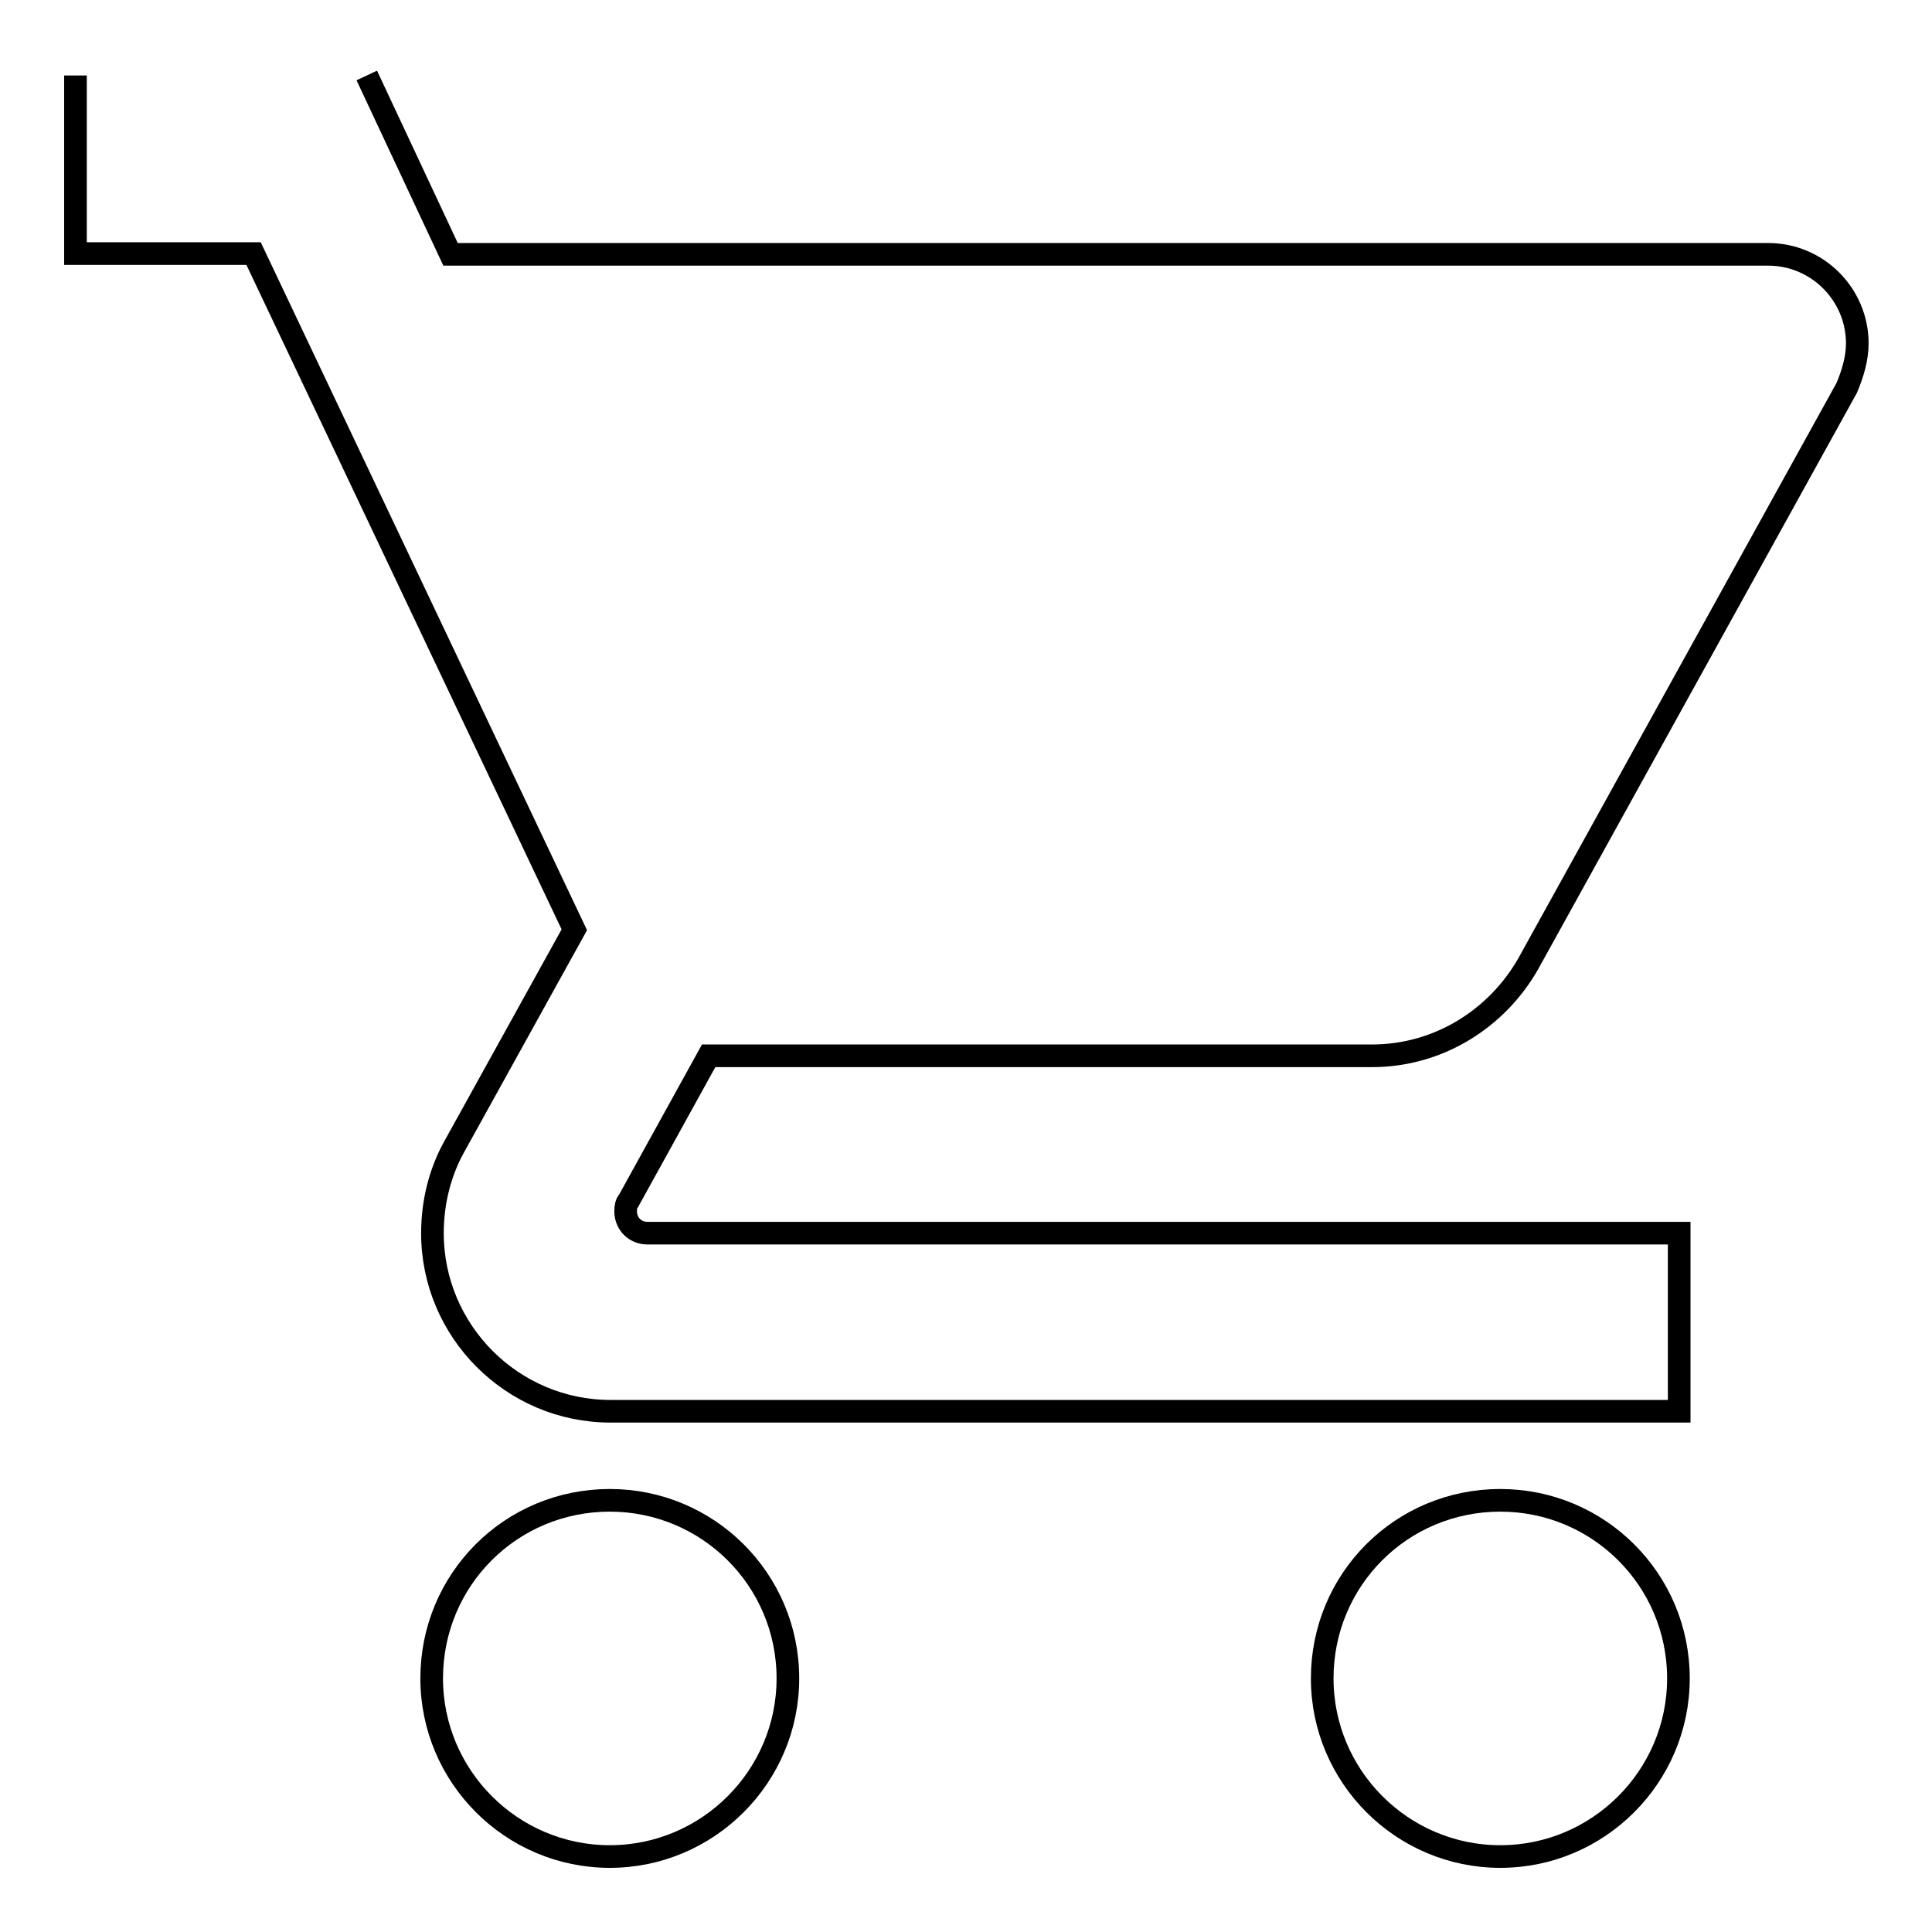 <?xml version="1.0" encoding="utf-8"?>
<!-- Svg Vector Icons : http://www.onlinewebfonts.com/icon -->
<!DOCTYPE svg PUBLIC "-//W3C//DTD SVG 1.1//EN" "http://www.w3.org/Graphics/SVG/1.1/DTD/svg11.dtd">
<svg version="1.1" xmlns="http://www.w3.org/2000/svg" xmlns:xlink="http://www.w3.org/1999/xlink" x="0px" y="0px" viewBox="0 0 256 256" enable-background="new 0 0 256 256" xml:space="preserve">
<g> <path stroke-width="3" fill-opacity="0" stroke="#000000"  d="M198.8,198.8c-13.1,0-23.6,10.5-23.6,23.6c0,13,10.6,23.6,23.6,23.6s23.6-10.6,23.6-23.6 C222.4,209.3,211.8,198.8,198.8,198.8 M10,10v23.6h23.6l42.5,89.6l-16,28.9c-1.8,3.3-2.8,7.2-2.8,11.3c0,13,10.6,23.6,23.6,23.6 h141.6v-23.6H85.8c-1.7,0-2.9-1.3-2.9-2.9c0-0.6,0.1-1.1,0.4-1.4l10.6-19.2h87.9c8.9,0,16.6-5,20.7-12.2l42.2-76.3 c0.8-1.9,1.4-3.9,1.4-5.9c0-6.5-5.3-11.8-11.8-11.8H59.7L48.6,10 M80.8,198.8c-13.1,0-23.6,10.5-23.6,23.6 c0,13,10.6,23.6,23.6,23.6s23.6-10.6,23.6-23.6C104.4,209.3,93.8,198.8,80.8,198.8z"/></g>
</svg>
